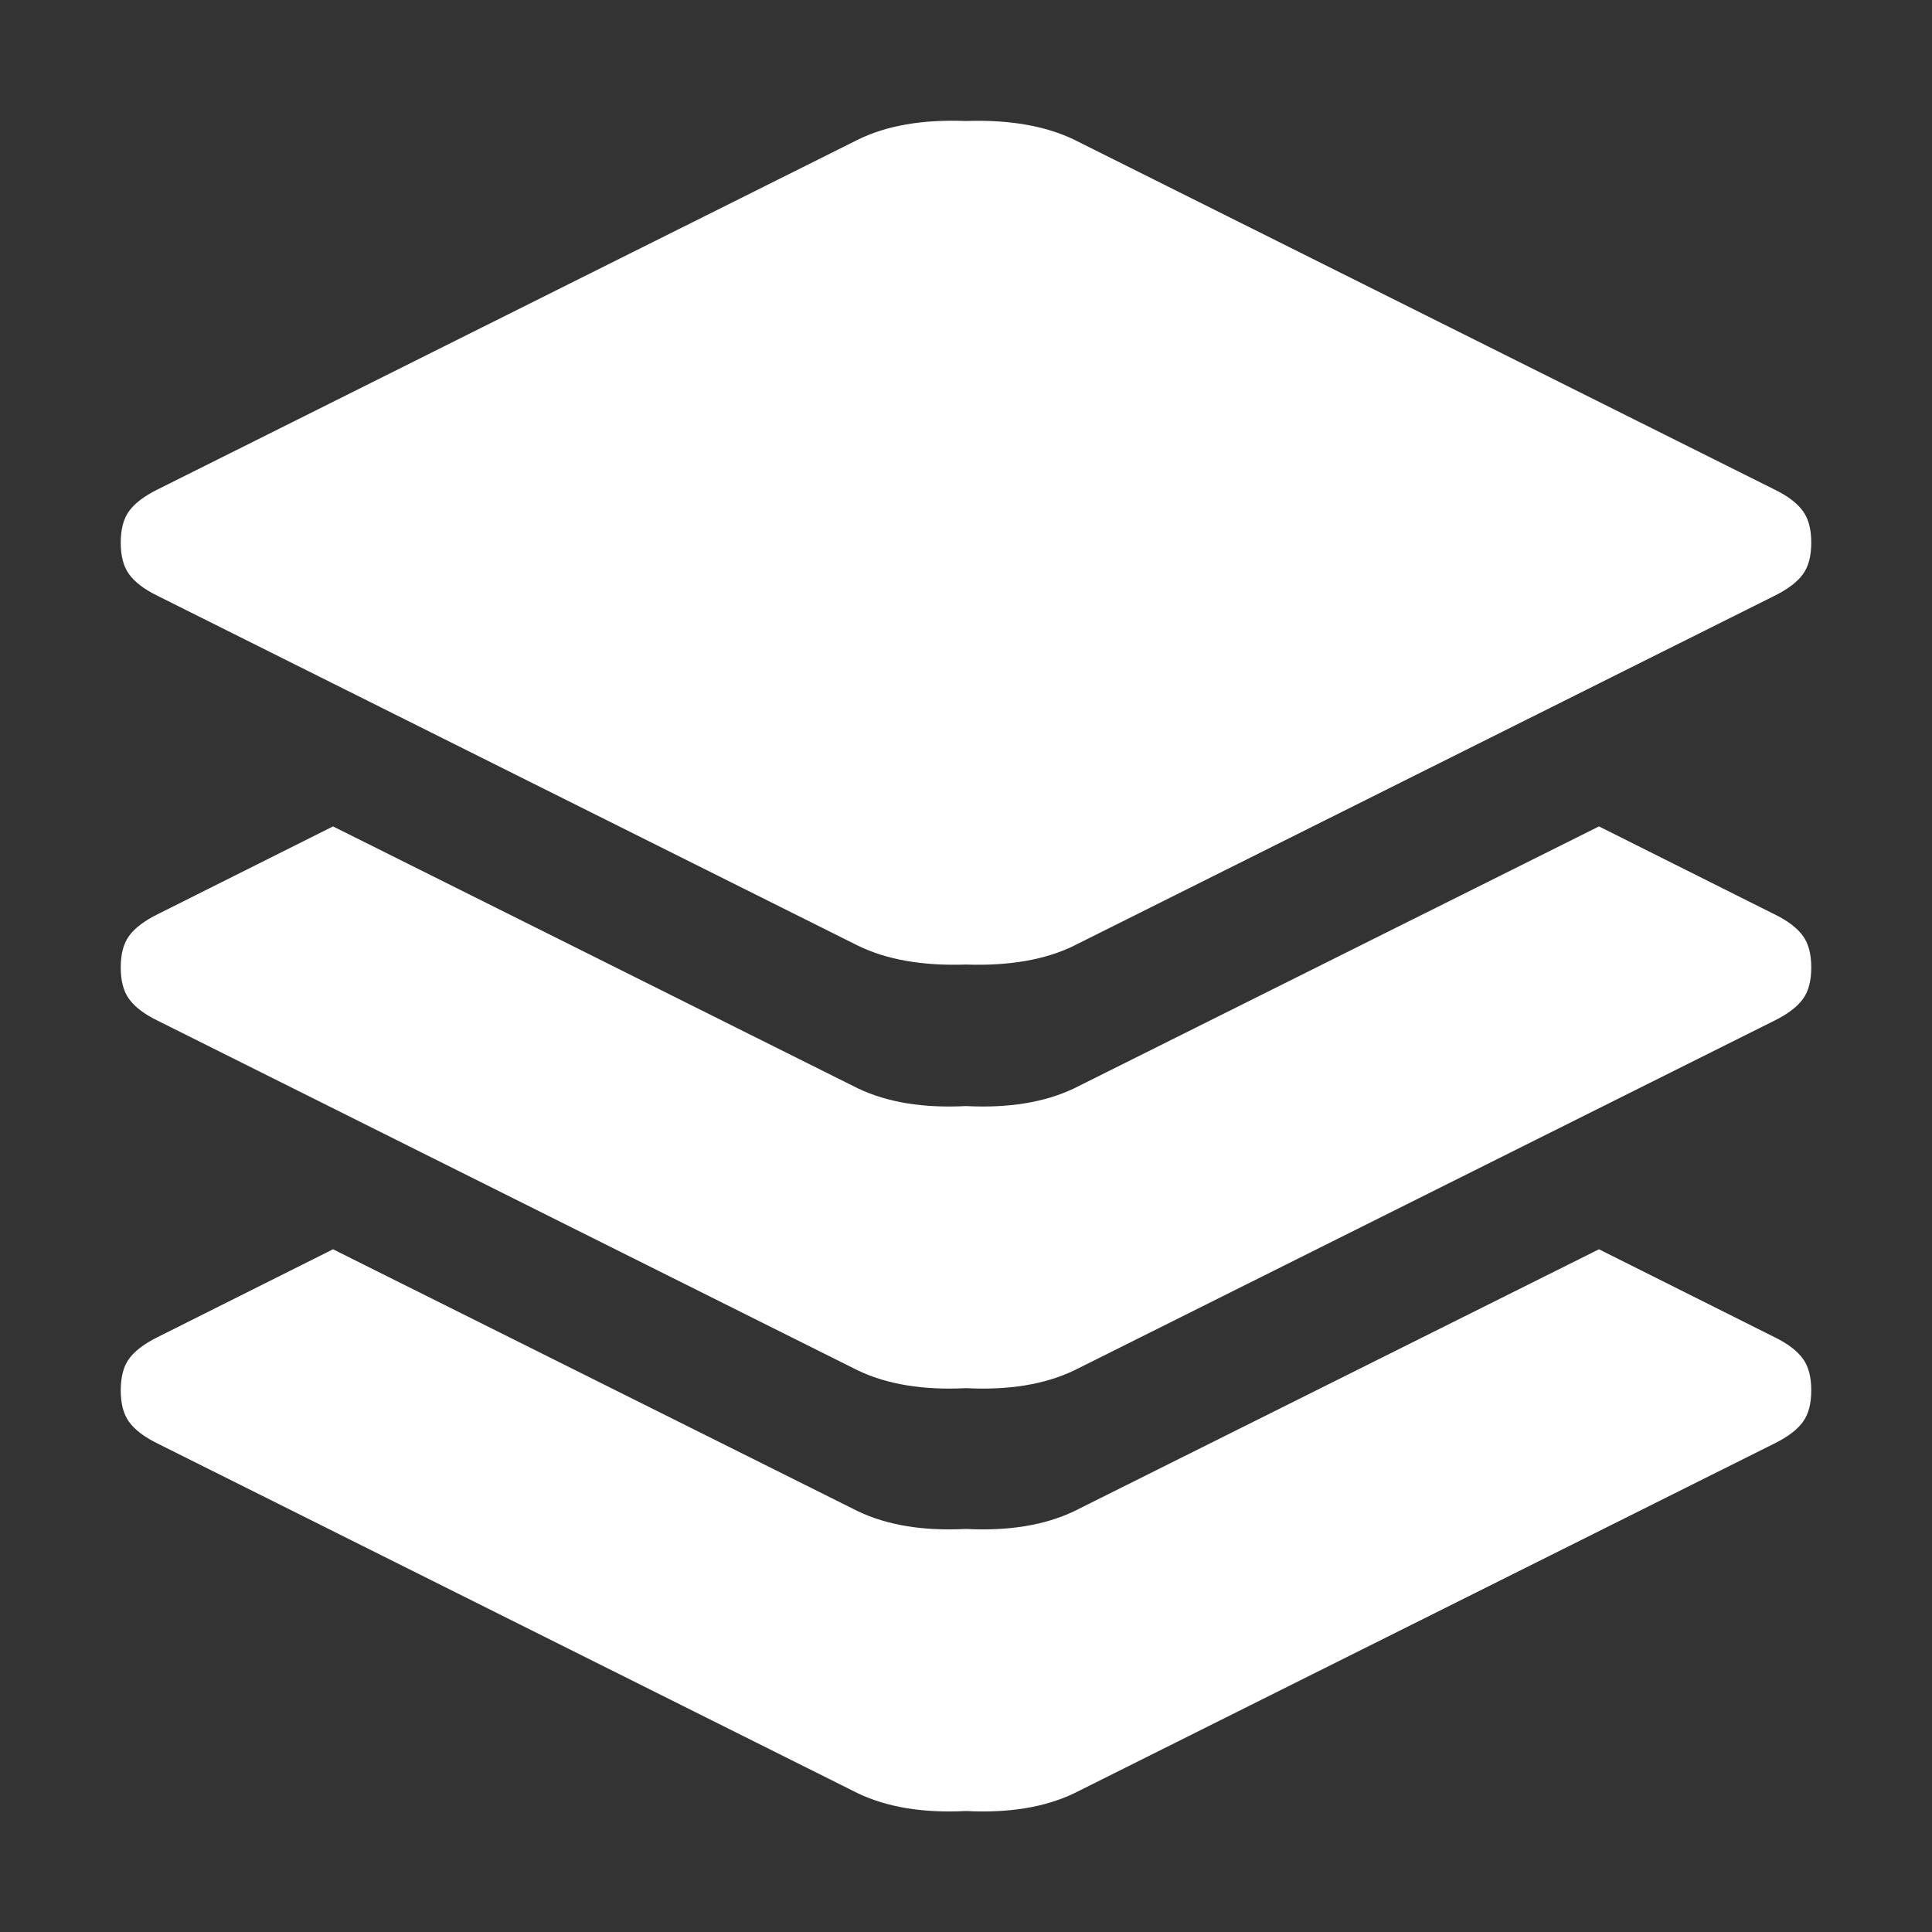 <?xml version="1.0" encoding="UTF-8"?>
<svg id="Calque_1" xmlns="http://www.w3.org/2000/svg" version="1.1" viewBox="0 0 800 800">
  <rect x="0" y="0" width="800" height="800" fill="#333333" stroke="none"/>
  <!-- Generator: Adobe Illustrator 29.8.2, SVG Export Plug-In . SVG Version: 2.1.1 Build 3)  -->
  <defs>
    <style>
      .st0 {
        fill: #fff;
      }
    </style>
  </defs>
  <path class="st0" d="M65,246.6c-5.5-2.7-9.3-5.7-11.6-8.9-2.3-3.2-3.4-7.5-3.4-13s1.1-9.8,3.4-13c2.3-3.2,6.2-6.2,11.6-8.9L355.3,57.8c11.8-5.8,26.7-8.4,44.7-7.7,17.9-.6,32.8,2,44.7,7.7l290.3,145c5.5,2.7,9.3,5.7,11.6,8.9,2.3,3.2,3.4,7.5,3.4,13s-1.1,9.8-3.4,13c-2.3,3.2-6.2,6.2-11.6,8.9l-290.3,145c-11.8,5.8-26.7,8.4-44.7,7.8-17.9.6-32.8-2-44.7-7.8L65,246.6ZM65,597.6c-5.5-2.7-9.3-5.7-11.6-8.9-2.3-3.2-3.4-7.5-3.4-13s1.1-9.8,3.4-13c2.3-3.2,6.2-6.2,11.6-8.9l72.9-36.5,217.4,108.5c12.2,5.8,27,8.2,44.7,7.3,17.6.9,32.5-1.5,44.7-7.3l217.4-108.5,72.9,36.5c5.5,2.7,9.3,5.7,11.6,8.9,2.3,3.2,3.4,7.5,3.4,13s-1.1,9.8-3.4,13c-2.3,3.2-6.2,6.2-11.6,8.9l-290.3,145c-12.2,5.8-27,8.2-44.7,7.3-17.6.9-32.5-1.5-44.7-7.3l-290.3-145ZM65,422.5c-5.5-2.7-9.3-5.7-11.6-8.9-2.3-3.2-3.4-7.5-3.4-13s1.1-9.8,3.4-13c2.3-3.2,6.2-6.2,11.6-8.9l72.9-36.5,217.4,108.5c12.2,5.8,27,8.2,44.7,7.3,17.6.9,32.5-1.5,44.7-7.3l217.4-108.5,72.9,36.5c5.5,2.7,9.3,5.7,11.6,8.9,2.3,3.2,3.4,7.5,3.4,13s-1.1,9.8-3.4,13c-2.3,3.2-6.2,6.2-11.6,8.9l-290.3,145c-12.2,5.8-27,8.2-44.7,7.3-17.6.9-32.5-1.5-44.7-7.3L65,422.5Z"/>
</svg>